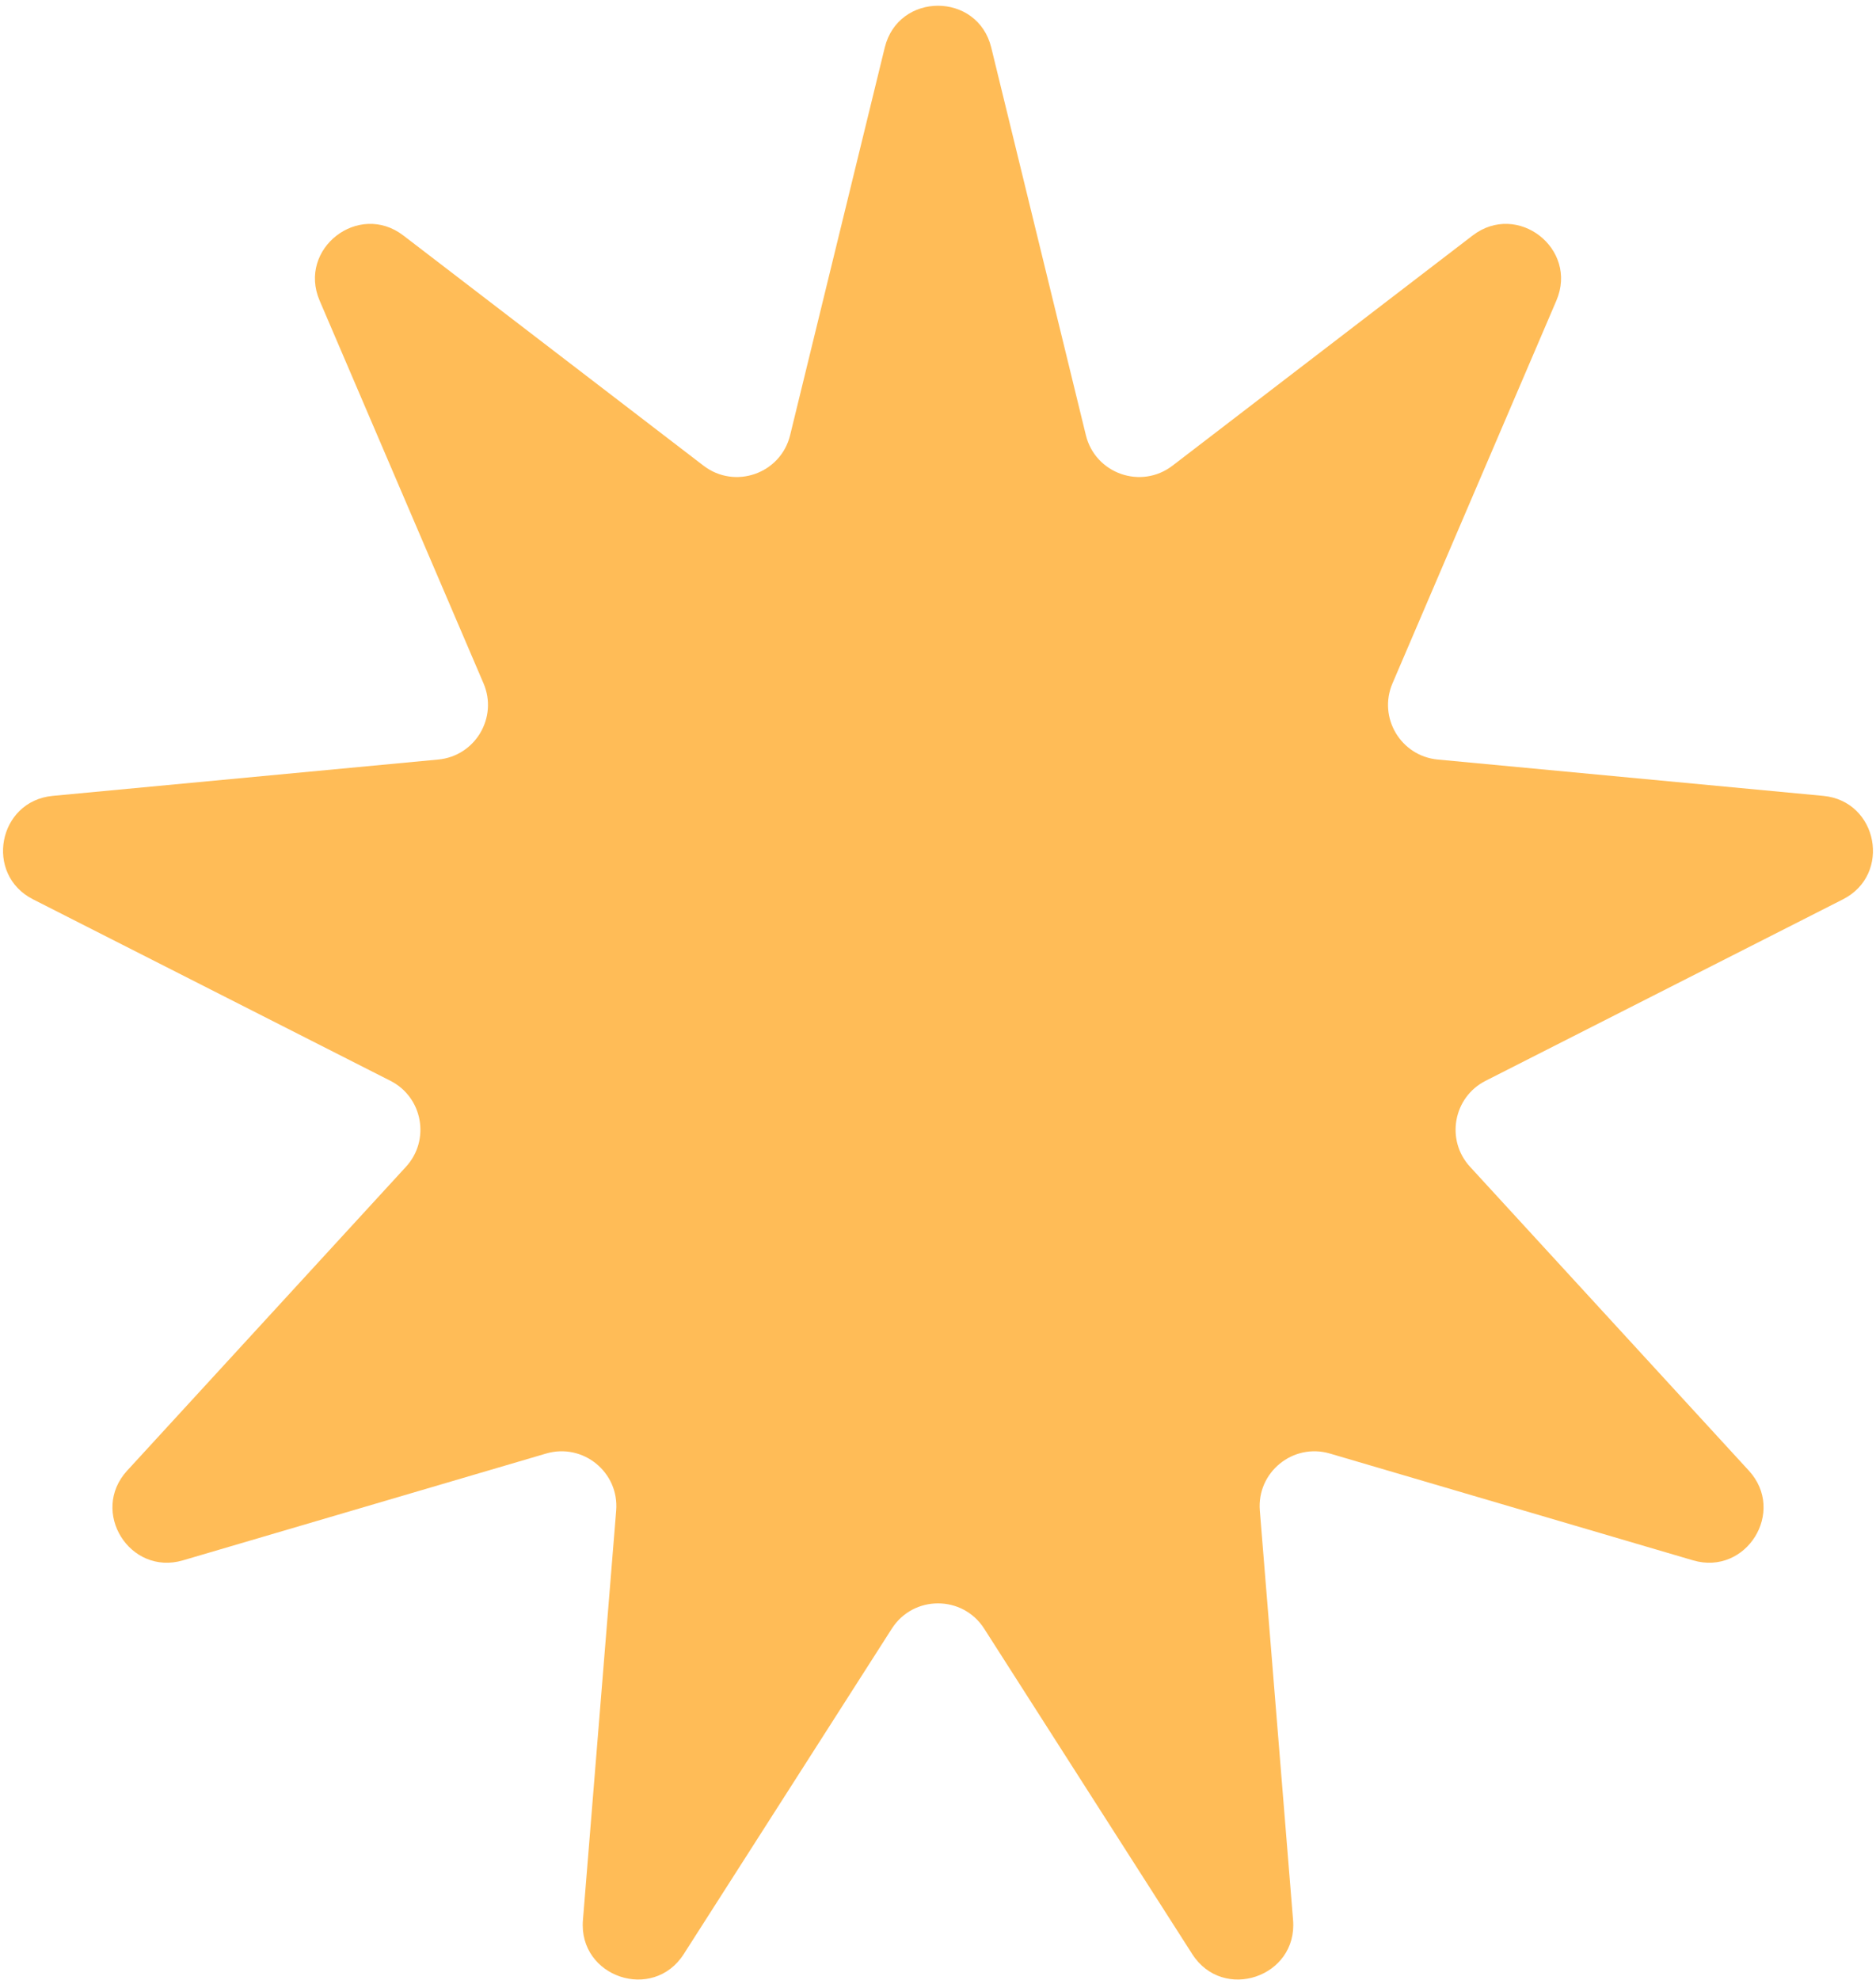 <?xml version="1.0" encoding="UTF-8"?> <svg xmlns="http://www.w3.org/2000/svg" width="308" height="325" viewBox="0 0 308 325" fill="none"> <path d="M145.257 7.808C147.492 -1.346 160.508 -1.346 162.743 7.808L178.278 71.43C179.819 77.743 187.339 80.392 192.497 76.438L241.774 38.657C249.126 33.021 259.17 40.828 255.524 49.343L228.617 112.167C226.215 117.775 229.972 124.098 236.046 124.671L299.34 130.636C308.318 131.482 310.611 143.538 302.57 147.621L243.904 177.406C238.591 180.104 237.319 187.127 241.348 191.517L287.126 241.397C293.293 248.115 286.706 258.689 277.957 256.117L218.346 238.589C212.287 236.807 206.326 241.657 206.837 247.952L212.295 315.173C213.054 324.521 200.796 328.651 195.743 320.75L161.582 267.332C158.043 261.797 149.957 261.797 146.418 267.332L112.257 320.75C107.204 328.651 94.946 324.521 95.705 315.173L101.163 247.952C101.674 241.657 95.713 236.807 89.654 238.589L30.043 256.117C21.294 258.689 14.707 248.115 20.874 241.397L66.652 191.517C70.681 187.127 69.409 180.104 64.096 177.406L5.43 147.621C-2.611 143.539 -0.318 131.482 8.66 130.636L71.954 124.671C78.028 124.098 81.785 117.775 79.383 112.167L52.476 49.343C48.83 40.828 58.874 33.021 66.226 38.657L115.503 76.438C120.661 80.392 128.181 77.743 129.722 71.43L145.257 7.808Z" fill="#FFBC57"></path> </svg> 